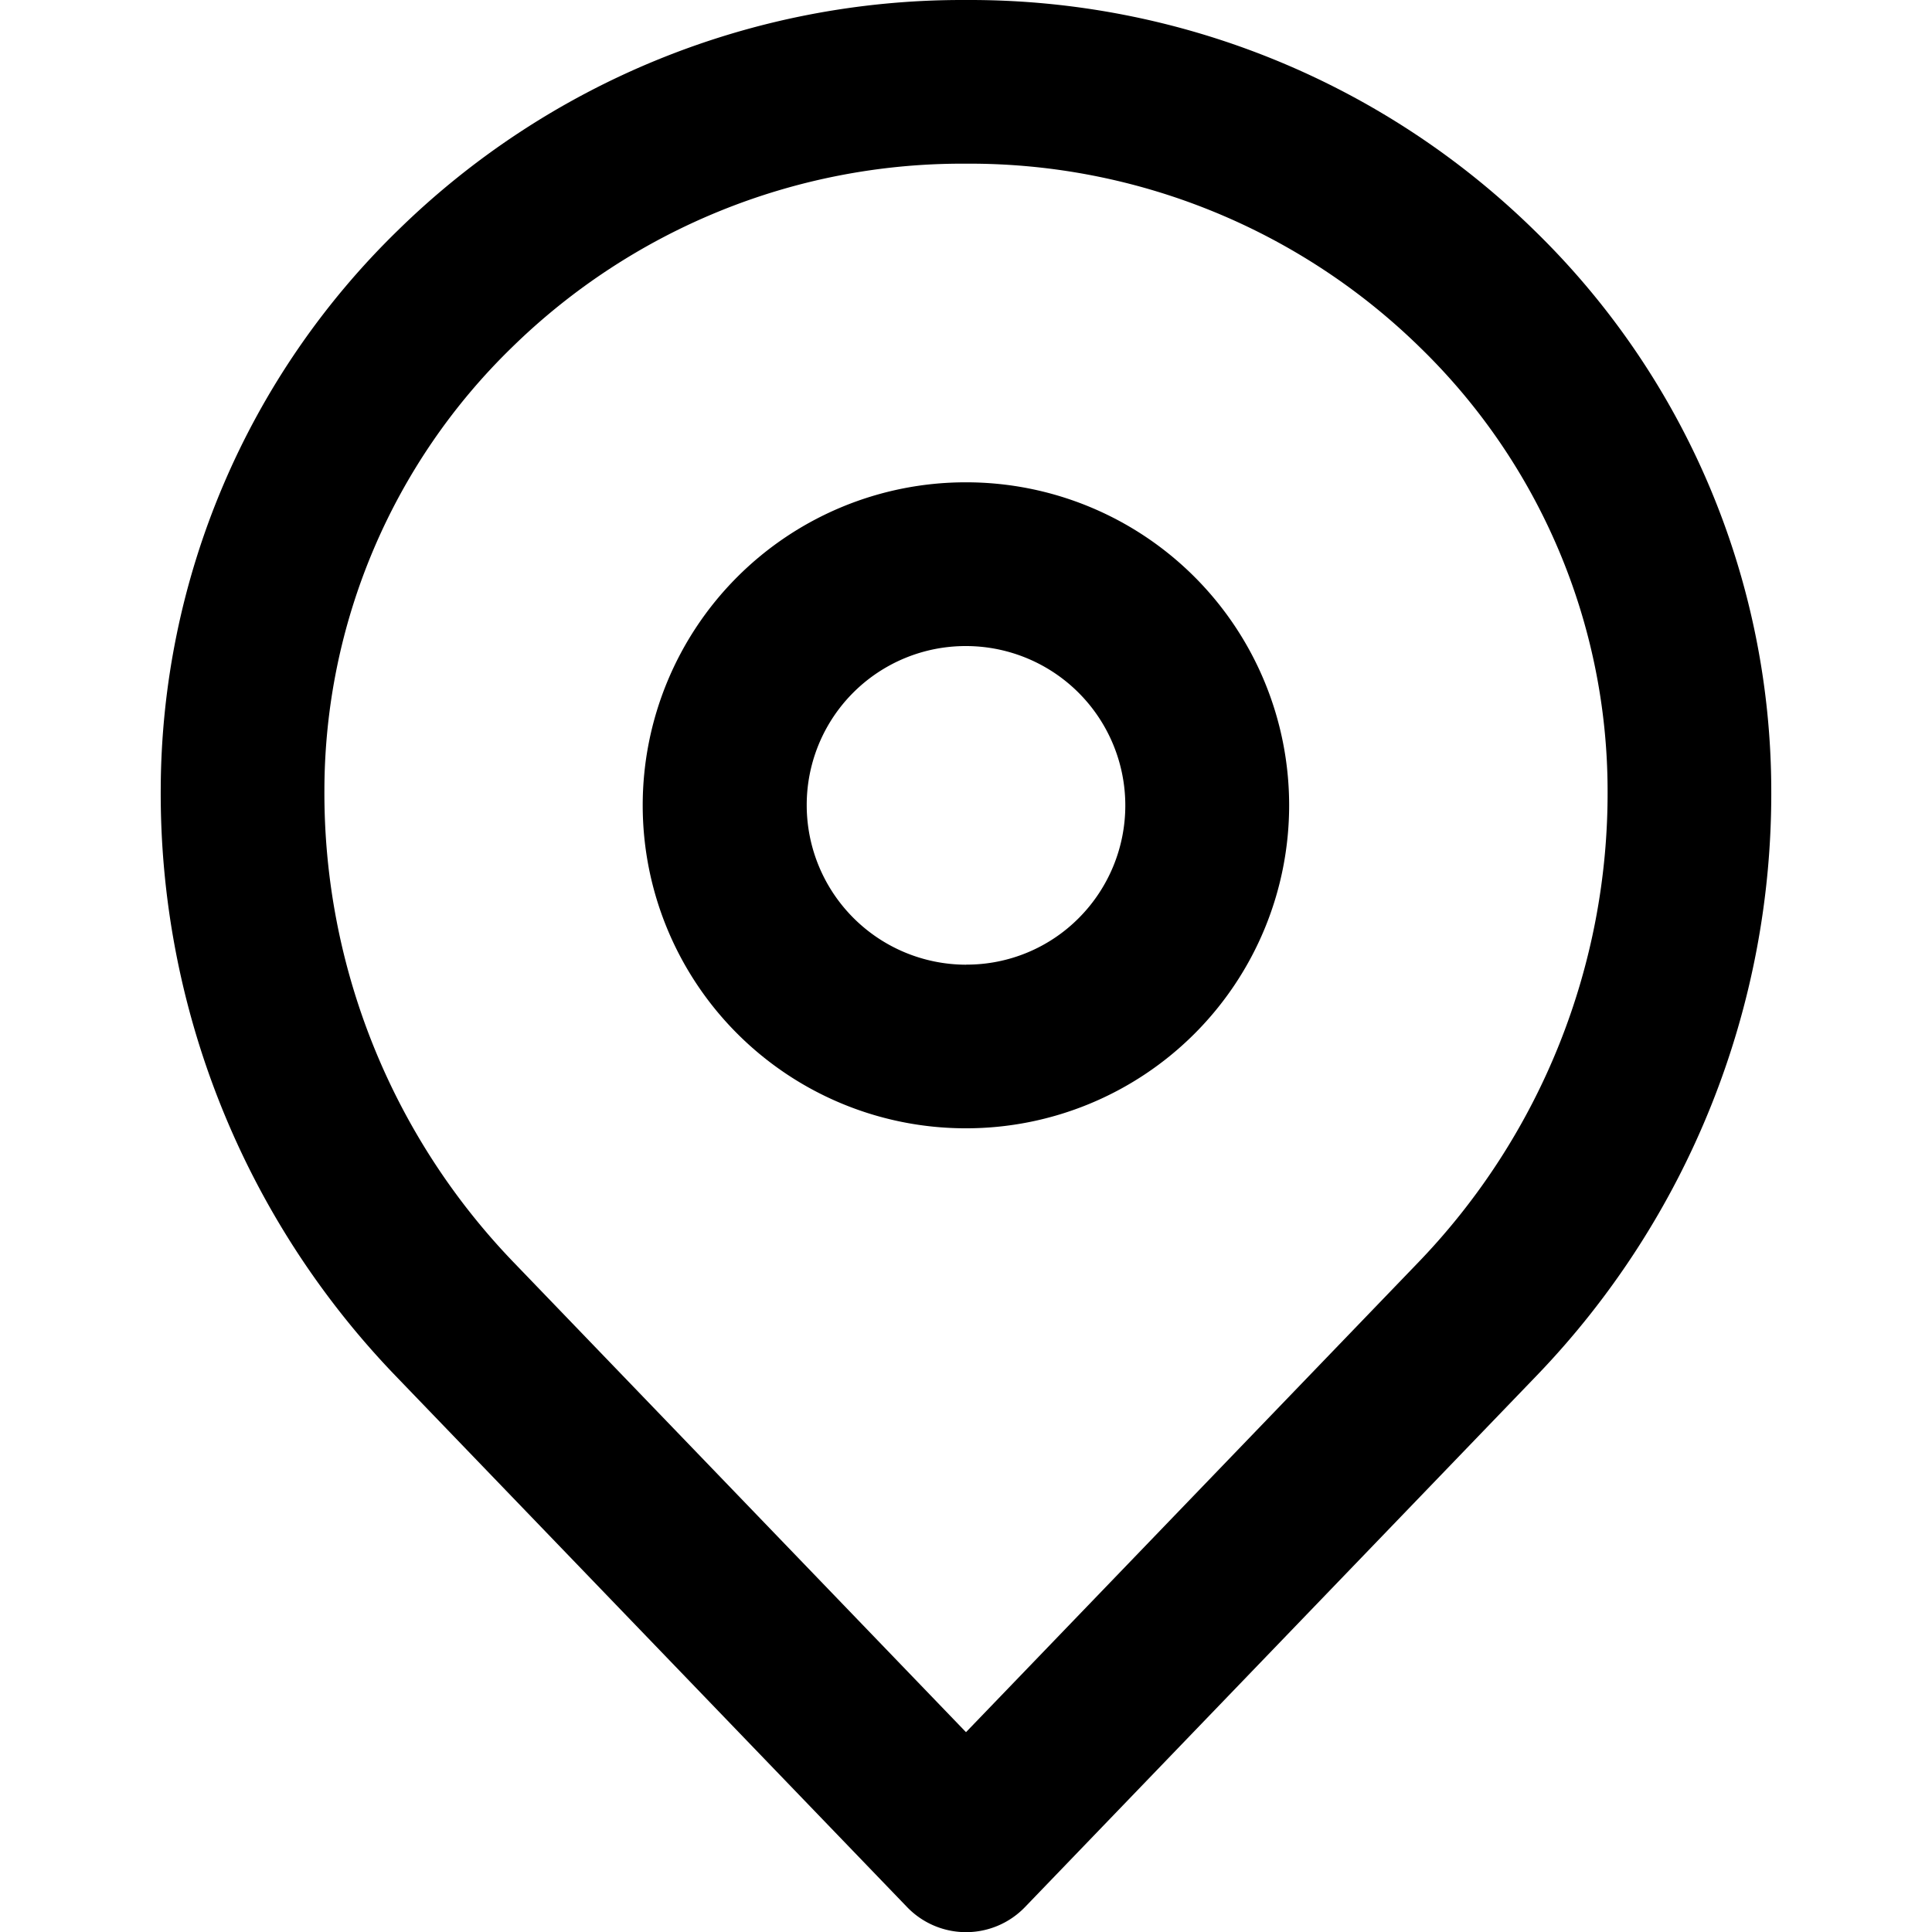 <svg xmlns="http://www.w3.org/2000/svg" width="15" height="15" viewBox="0 0 21.648 25.969">
    <path id="location" d="M12.691-.1h.065A10.838,10.838,0,0,1,20.367,3a10.522,10.522,0,0,1,3.181,7.509,11.28,11.28,0,0,1-3.155,7.883l-6.876,7.142a1.1,1.1,0,0,1-1.585,0l-6.875-7.14A11.283,11.283,0,0,1,1.9,10.5,10.523,10.523,0,0,1,5.084,3,10.835,10.835,0,0,1,12.691-.1Zm.033,2.2h-.033A8.649,8.649,0,0,0,6.617,4.573,8.315,8.315,0,0,0,4.1,10.508a9.094,9.094,0,0,0,2.543,6.359l6.081,6.316,6.082-6.317a9.091,9.091,0,0,0,2.542-6.354,8.315,8.315,0,0,0-2.515-5.936A8.652,8.652,0,0,0,12.756,2.1h-.033Zm-.005,4.283h.007a4.341,4.341,0,0,1,0,8.683h-.006a4.341,4.341,0,0,1,0-8.683Zm.01,6.483a2.123,2.123,0,0,0,1.511-.626,2.143,2.143,0,0,0-1.516-3.656h-.005a2.136,2.136,0,0,0-2.136,2.139,2.145,2.145,0,0,0,2.141,2.144Z" transform="translate(-1.9 0.1)"/>
</svg>